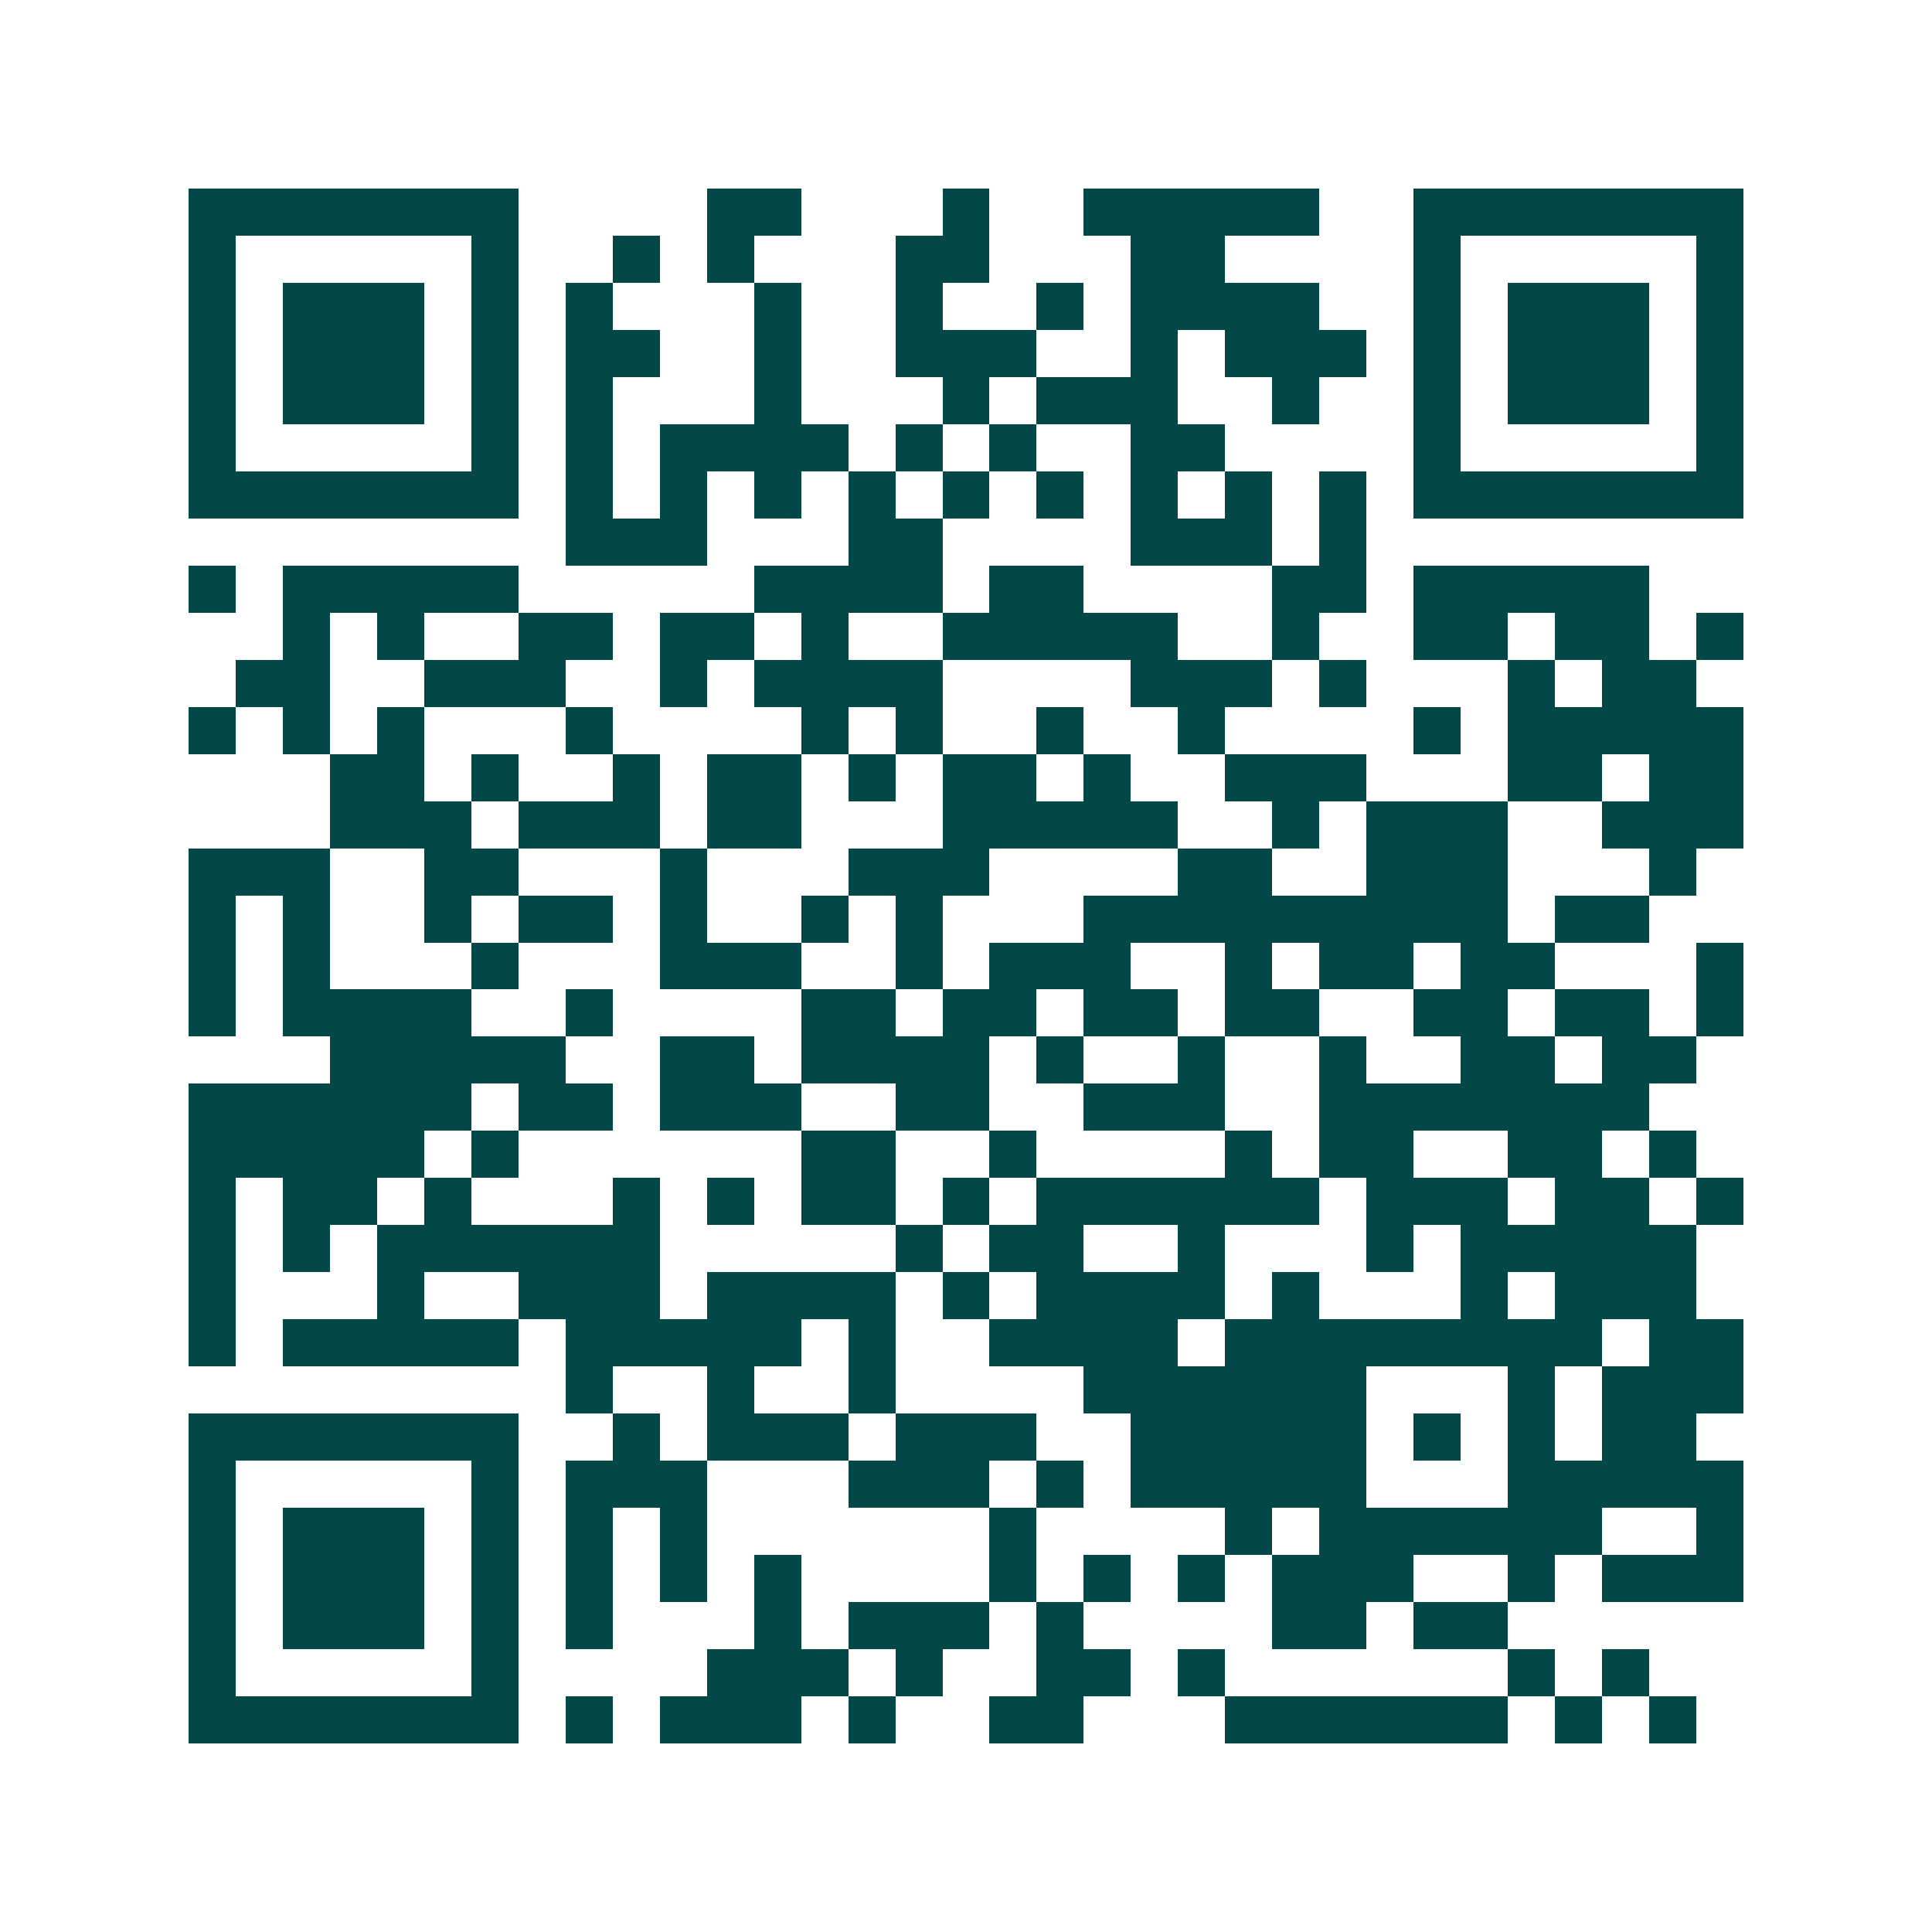 <svg xmlns="http://www.w3.org/2000/svg" width="200" height="200" viewBox="0 0 41 41" shape-rendering="crispEdges"><path fill="#ffffff" d="M0 0h41v41H0z"/><path stroke="#014847" d="M4 4.5h7m4 0h2m3 0h1m2 0h5m2 0h7M4 5.5h1m5 0h1m2 0h1m1 0h1m3 0h2m3 0h2m4 0h1m5 0h1M4 6.5h1m1 0h3m1 0h1m1 0h1m3 0h1m2 0h1m2 0h1m1 0h4m2 0h1m1 0h3m1 0h1M4 7.5h1m1 0h3m1 0h1m1 0h2m2 0h1m2 0h3m2 0h1m1 0h3m1 0h1m1 0h3m1 0h1M4 8.5h1m1 0h3m1 0h1m1 0h1m3 0h1m3 0h1m1 0h3m2 0h1m2 0h1m1 0h3m1 0h1M4 9.5h1m5 0h1m1 0h1m1 0h4m1 0h1m1 0h1m2 0h2m4 0h1m5 0h1M4 10.5h7m1 0h1m1 0h1m1 0h1m1 0h1m1 0h1m1 0h1m1 0h1m1 0h1m1 0h1m1 0h7M12 11.5h3m3 0h2m4 0h3m1 0h1M4 12.5h1m1 0h5m5 0h4m1 0h2m4 0h2m1 0h5M6 13.5h1m1 0h1m2 0h2m1 0h2m1 0h1m2 0h5m2 0h1m2 0h2m1 0h2m1 0h1M5 14.5h2m2 0h3m2 0h1m1 0h4m4 0h3m1 0h1m3 0h1m1 0h2M4 15.5h1m1 0h1m1 0h1m3 0h1m4 0h1m1 0h1m2 0h1m2 0h1m4 0h1m1 0h5M7 16.5h2m1 0h1m2 0h1m1 0h2m1 0h1m1 0h2m1 0h1m2 0h3m3 0h2m1 0h2M7 17.5h3m1 0h3m1 0h2m3 0h5m2 0h1m1 0h3m2 0h3M4 18.5h3m2 0h2m3 0h1m3 0h3m4 0h2m2 0h3m3 0h1M4 19.5h1m1 0h1m2 0h1m1 0h2m1 0h1m2 0h1m1 0h1m3 0h9m1 0h2M4 20.5h1m1 0h1m3 0h1m3 0h3m2 0h1m1 0h3m2 0h1m1 0h2m1 0h2m3 0h1M4 21.5h1m1 0h4m2 0h1m4 0h2m1 0h2m1 0h2m1 0h2m2 0h2m1 0h2m1 0h1M7 22.5h5m2 0h2m1 0h4m1 0h1m2 0h1m2 0h1m2 0h2m1 0h2M4 23.5h6m1 0h2m1 0h3m2 0h2m2 0h3m2 0h7M4 24.5h5m1 0h1m6 0h2m2 0h1m4 0h1m1 0h2m2 0h2m1 0h1M4 25.5h1m1 0h2m1 0h1m3 0h1m1 0h1m1 0h2m1 0h1m1 0h6m1 0h3m1 0h2m1 0h1M4 26.5h1m1 0h1m1 0h6m5 0h1m1 0h2m2 0h1m3 0h1m1 0h5M4 27.5h1m3 0h1m2 0h3m1 0h4m1 0h1m1 0h4m1 0h1m3 0h1m1 0h3M4 28.5h1m1 0h5m1 0h5m1 0h1m2 0h4m1 0h8m1 0h2M12 29.5h1m2 0h1m2 0h1m4 0h6m3 0h1m1 0h3M4 30.5h7m2 0h1m1 0h3m1 0h3m2 0h5m1 0h1m1 0h1m1 0h2M4 31.5h1m5 0h1m1 0h3m3 0h3m1 0h1m1 0h5m3 0h5M4 32.5h1m1 0h3m1 0h1m1 0h1m1 0h1m6 0h1m4 0h1m1 0h6m2 0h1M4 33.5h1m1 0h3m1 0h1m1 0h1m1 0h1m1 0h1m4 0h1m1 0h1m1 0h1m1 0h3m2 0h1m1 0h3M4 34.5h1m1 0h3m1 0h1m1 0h1m3 0h1m1 0h3m1 0h1m4 0h2m1 0h2M4 35.5h1m5 0h1m4 0h3m1 0h1m2 0h2m1 0h1m6 0h1m1 0h1M4 36.5h7m1 0h1m1 0h3m1 0h1m2 0h2m3 0h6m1 0h1m1 0h1"/></svg>
